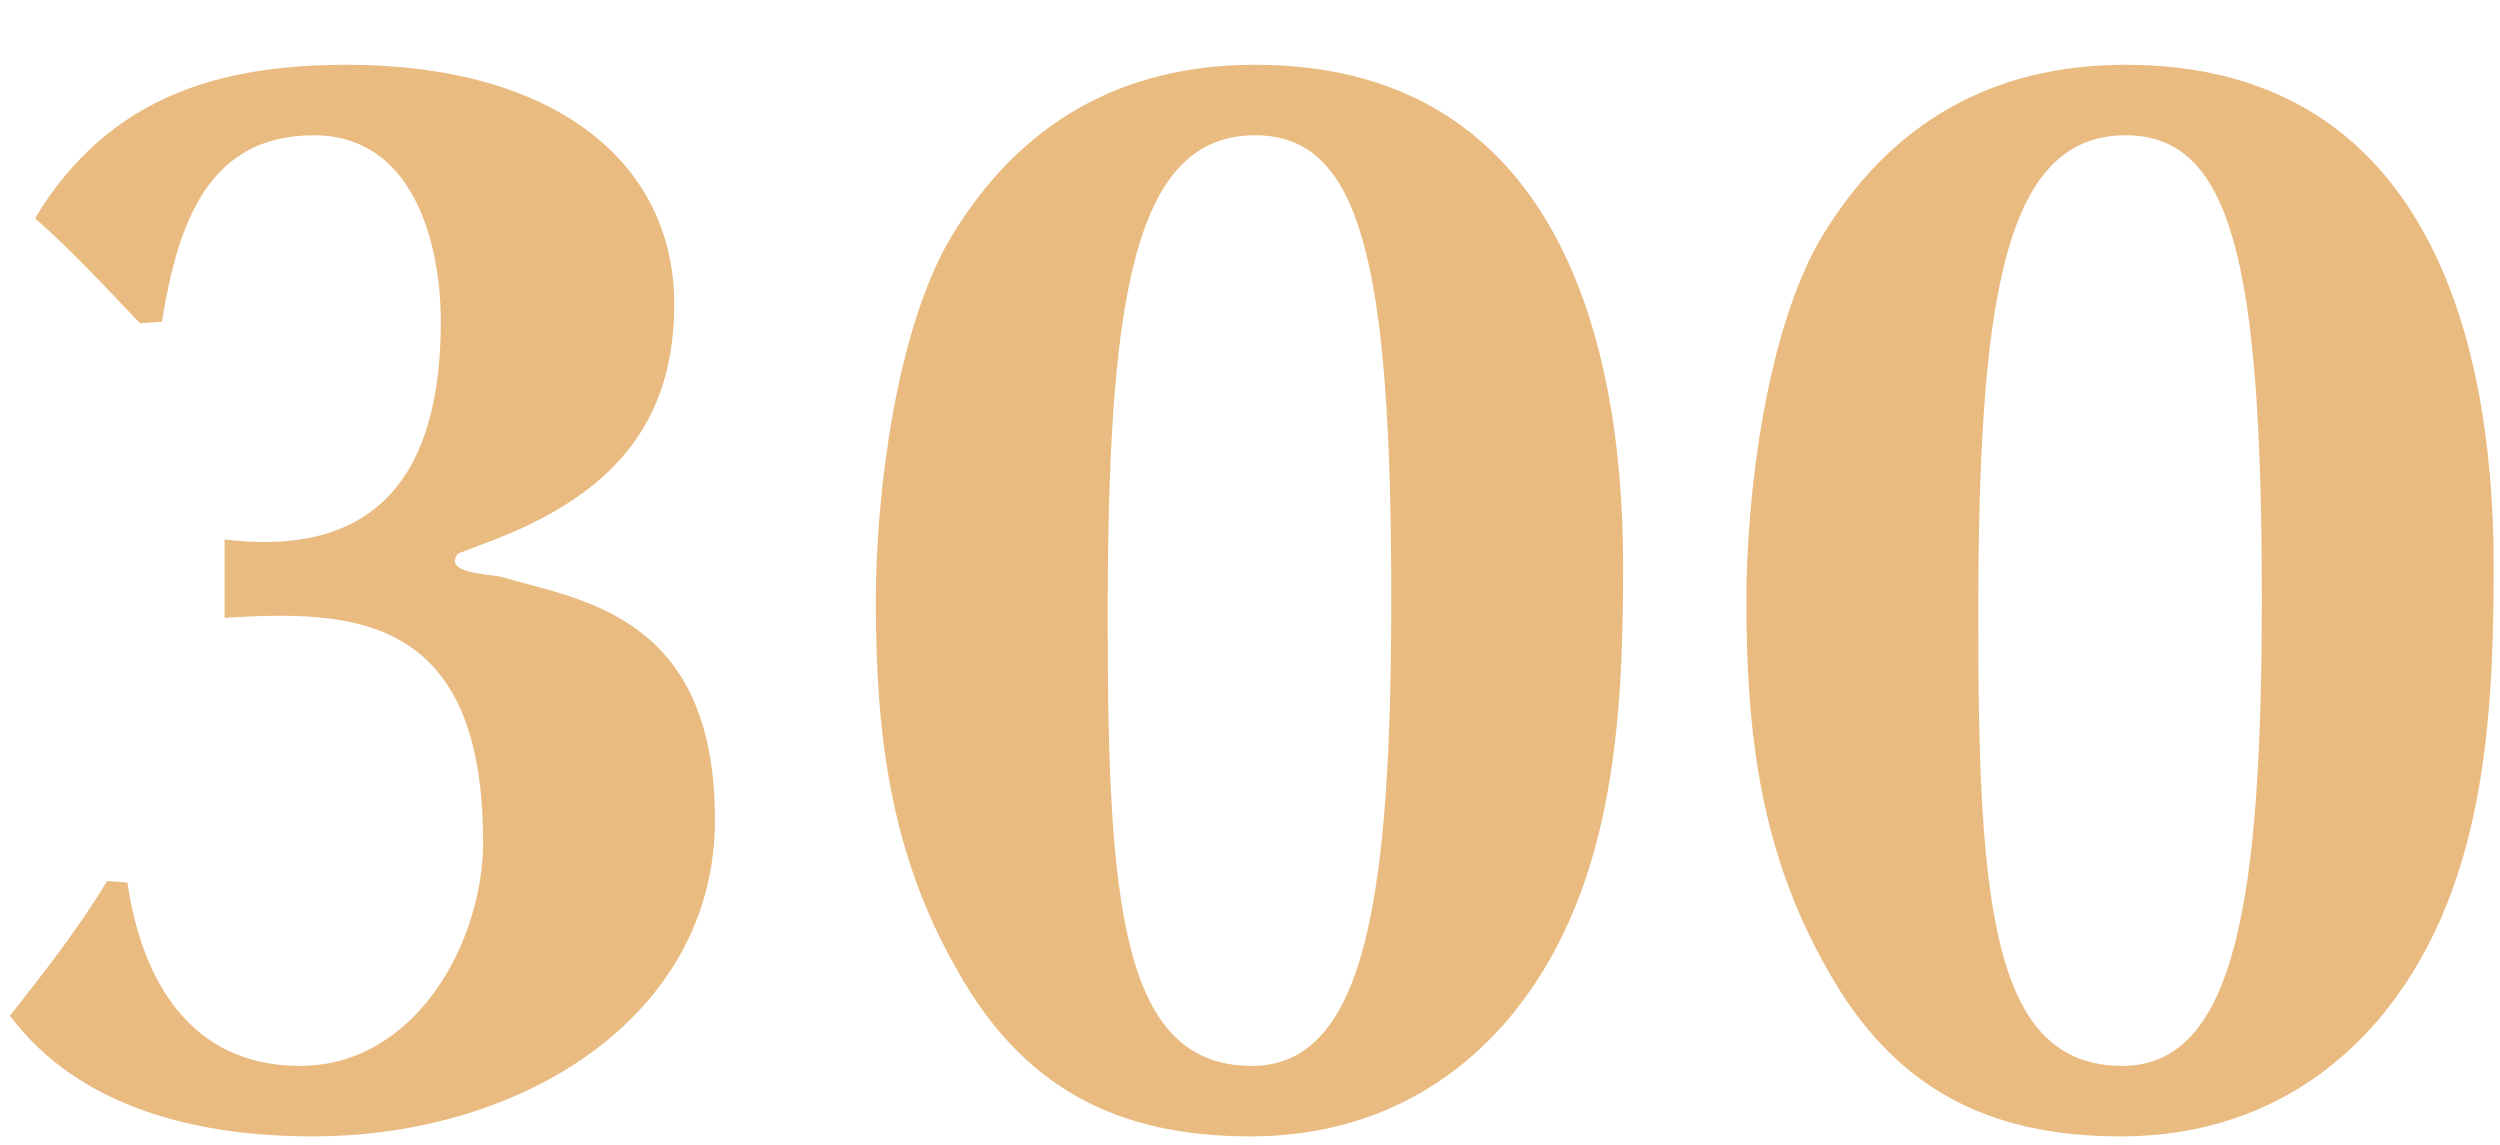 <?xml version="1.0" encoding="UTF-8"?> <svg xmlns="http://www.w3.org/2000/svg" width="166" height="76" viewBox="0 0 166 76" fill="none"> <g filter="url(#filter0_d_300_17565)"> <path d="M47.474 50.443C47.474 36.919 38.736 35.879 33.327 34.318C32.598 34.11 29.373 34.11 30.414 32.758L31.766 32.237C39.568 29.429 44.77 25.059 44.77 16.217C44.77 6.646 36.656 0.301 23.028 0.301C14.601 0.301 7.215 2.381 2.326 10.495C4.823 12.68 7.007 15.073 9.296 17.465L10.752 17.361C11.793 10.912 13.769 4.982 20.843 4.982C27.397 4.982 29.27 12.056 29.27 17.361C29.27 26.204 26.045 33.174 14.914 31.821V37.023C23.34 36.503 32.078 36.711 32.078 51.899C32.078 58.557 27.605 66.775 19.907 66.775C12.625 66.775 9.4 61.053 8.464 54.604L7.111 54.5C5.239 57.621 2.95 60.533 0.662 63.446C5.343 69.688 13.353 71.456 20.739 71.456C34.887 71.456 47.474 63.342 47.474 50.443ZM107.776 33.59C107.776 17.361 102.679 0.301 83.33 0.301C74.487 0.301 67.725 4.15 63.148 11.744C59.507 17.881 58.155 28.805 58.155 35.879C58.155 44.721 59.091 52.627 63.564 60.429C67.933 68.231 74.175 71.456 83.017 71.456C89.675 71.456 95.605 68.96 100.078 63.758C107.152 55.436 107.776 43.993 107.776 33.59ZM92.38 35.67C92.38 55.436 90.716 66.775 83.121 66.775C74.487 66.775 73.551 56.06 73.551 37.127C73.551 16.321 75.111 4.982 83.33 4.982C90.299 4.982 92.38 13.2 92.38 35.67ZM165.581 33.59C165.581 17.361 160.484 0.301 141.135 0.301C132.292 0.301 125.53 4.15 120.953 11.744C117.312 17.881 115.96 28.805 115.96 35.879C115.96 44.721 116.896 52.627 121.369 60.429C125.738 68.231 131.98 71.456 140.823 71.456C147.48 71.456 153.41 68.96 157.883 63.758C164.957 55.436 165.581 43.993 165.581 33.59ZM150.185 35.67C150.185 55.436 148.521 66.775 140.927 66.775C132.292 66.775 131.356 56.06 131.356 37.127C131.356 16.321 132.916 4.982 141.135 4.982C148.105 4.982 150.185 13.2 150.185 35.67Z" fill="#E9BB80"></path> </g> <defs> <filter id="filter0_d_300_17565" x="0.662" y="0.301" width="164.92" height="75.156" filterUnits="userSpaceOnUse" color-interpolation-filters="sRGB"> <feFlood flood-opacity="0" result="BackgroundImageFix"></feFlood> <feColorMatrix in="SourceAlpha" type="matrix" values="0 0 0 0 0 0 0 0 0 0 0 0 0 0 0 0 0 0 127 0" result="hardAlpha"></feColorMatrix> <feOffset dy="4"></feOffset> <feComposite in2="hardAlpha" operator="out"></feComposite> <feColorMatrix type="matrix" values="0 0 0 0 1 0 0 0 0 0.832 0 0 0 0 0.617 0 0 0 1 0"></feColorMatrix> <feBlend mode="normal" in2="BackgroundImageFix" result="effect1_dropShadow_300_17565"></feBlend> <feBlend mode="normal" in="SourceGraphic" in2="effect1_dropShadow_300_17565" result="shape"></feBlend> </filter> </defs> </svg> 